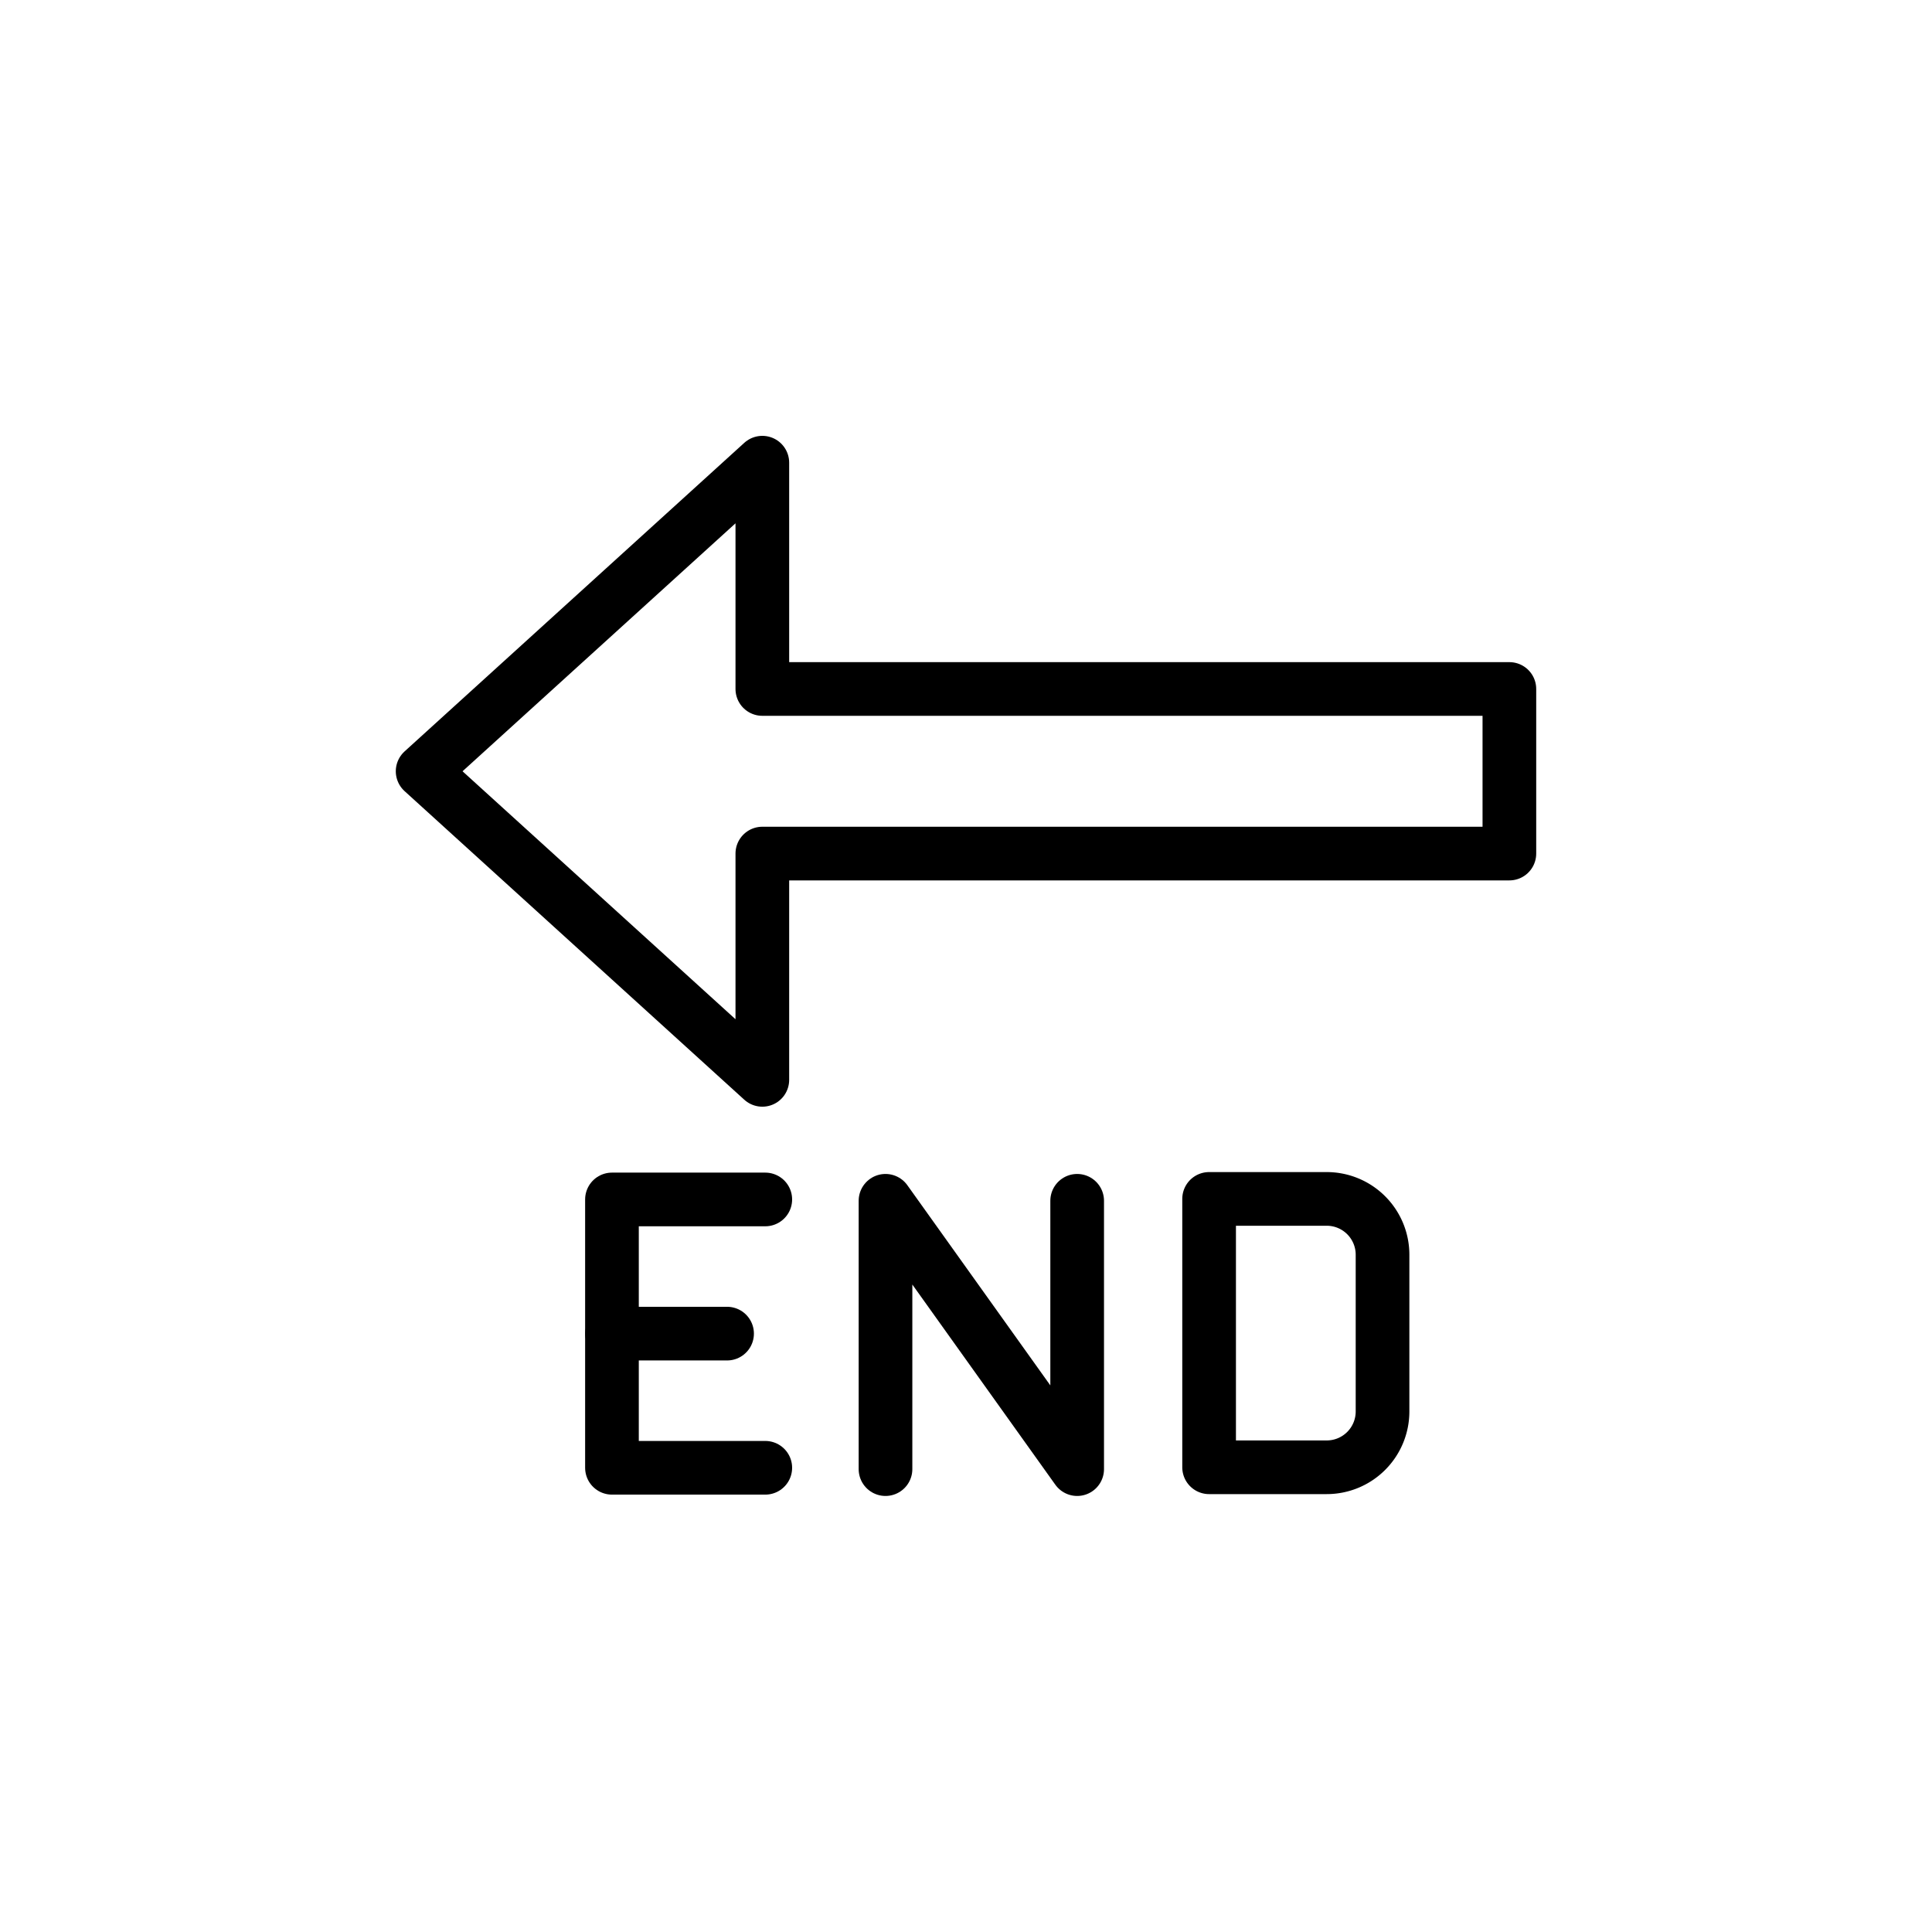 <svg id="emoji" viewBox="0 0 72 72" xmlns="http://www.w3.org/2000/svg">
  <g id="line">
    <path fill="none" stroke="#000" stroke-linecap="round" stroke-linejoin="round" stroke-width="2" d="m56.25 31.81h-27.84v8.433l-12.66-11.5 12.66-11.5v8.433h27.84z"/>
    <path fill="none" stroke="#000" stroke-linecap="round" stroke-linejoin="round" stroke-width="2" d="m28.52 44.7h-5.714v10h5.714"/>
    <path fill="none" stroke="#000" stroke-linecap="round" stroke-linejoin="round" stroke-width="2" d="m22.81 49.7h4.286"/>
    <path fill="none" stroke="#000" stroke-linecap="round" stroke-linejoin="round" stroke-width="2" d="m33 54.75v-10l7.143 10v-10"/>
    <path fill="none" stroke="#000" stroke-linecap="round" stroke-linejoin="round" stroke-width="2" d="m45.06 44.68h4.383a2.08 2.08 0 0 1 2.08 2.08v5.841a2.08 2.08 0 0 1-2.08 2.08h-4.383v-10z"/>
  </g>
</svg>
